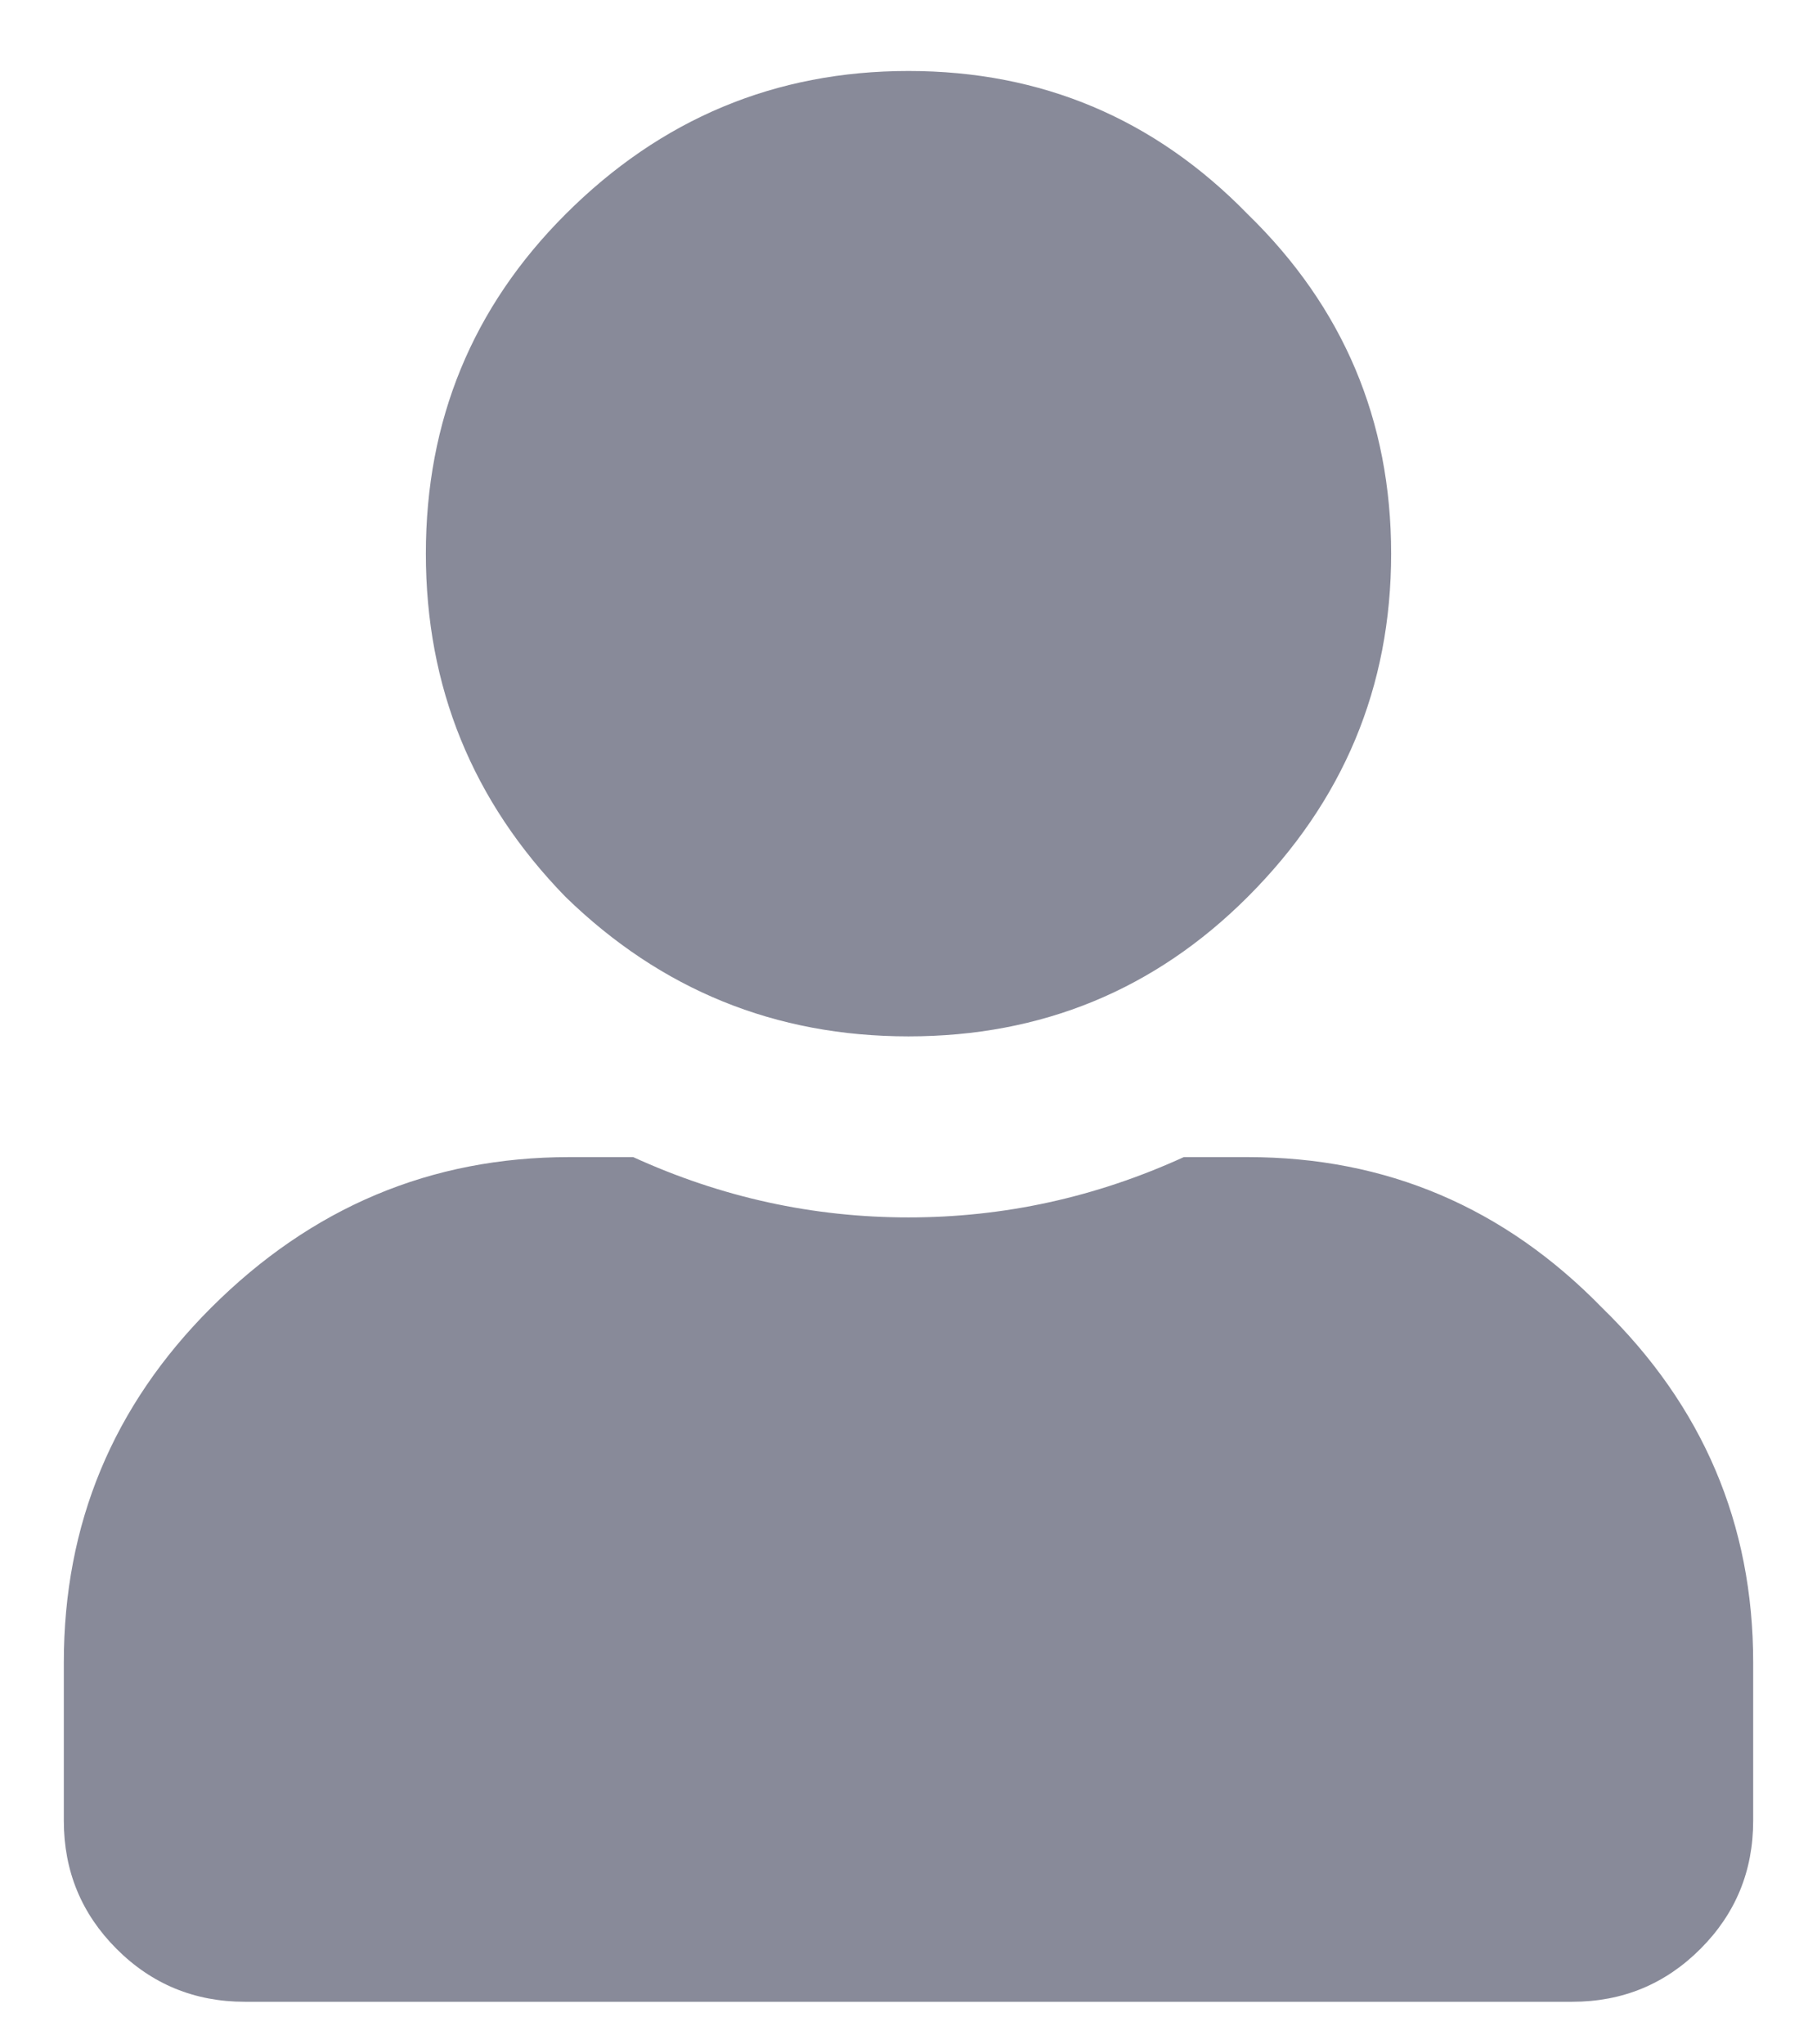 <svg width="16" height="18" viewBox="0 0 16 18" fill="none" xmlns="http://www.w3.org/2000/svg">
<path d="M10.988 7.896C10.169 8.715 9.173 9.125 8 9.125C6.827 9.125 5.82 8.715 4.979 7.896C4.16 7.055 3.75 6.048 3.75 4.875C3.75 3.702 4.16 2.706 4.979 1.887C5.82 1.046 6.827 0.625 8 0.625C9.173 0.625 10.169 1.046 10.988 1.887C11.829 2.706 12.25 3.702 12.25 4.875C12.25 6.048 11.829 7.055 10.988 7.896ZM10.988 10.188C12.206 10.188 13.246 10.63 14.109 11.516C14.995 12.379 15.438 13.419 15.438 14.637V16.031C15.438 16.474 15.283 16.85 14.973 17.16C14.663 17.47 14.287 17.625 13.844 17.625H2.156C1.714 17.625 1.337 17.47 1.027 17.16C0.717 16.85 0.562 16.474 0.562 16.031V14.637C0.562 13.419 0.994 12.379 1.857 11.516C2.743 10.63 3.794 10.188 5.012 10.188H5.576C6.351 10.542 7.159 10.719 8 10.719C8.841 10.719 9.649 10.542 10.424 10.188H10.988Z" fill="#888A99"/>
</svg>
